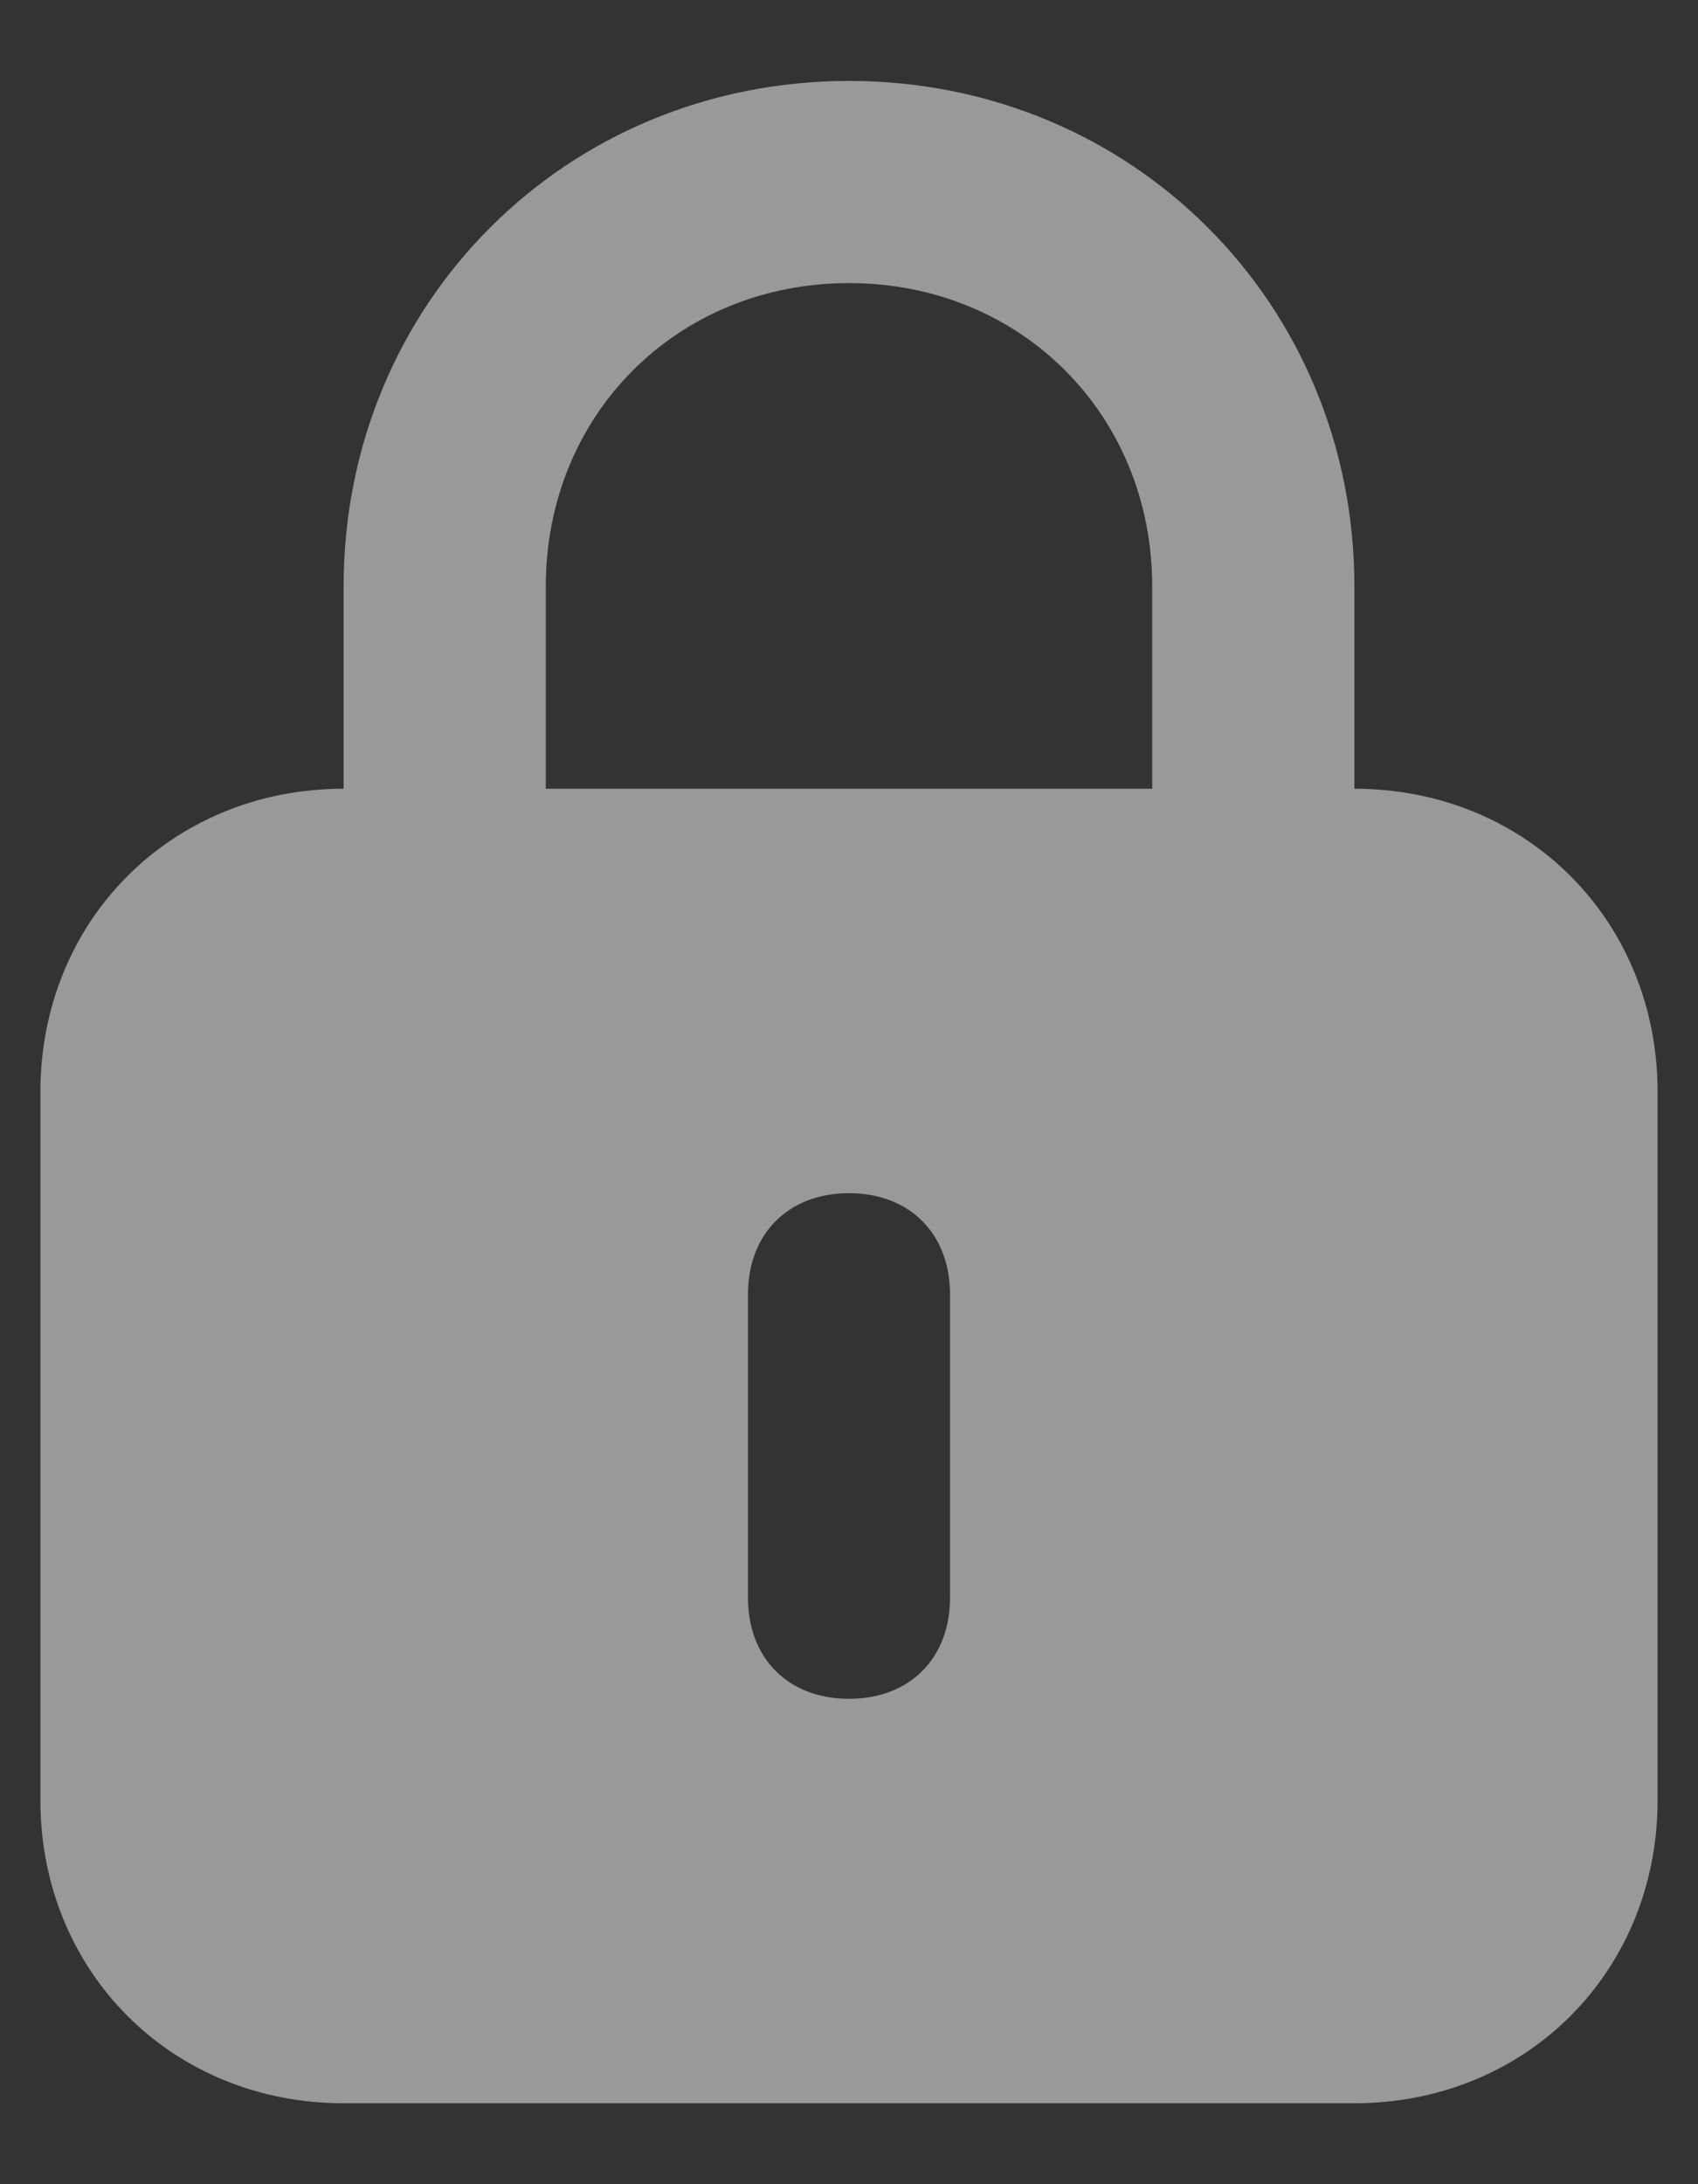 <svg width="14" height="18" viewBox="0 0 14 18" fill="none" xmlns="http://www.w3.org/2000/svg">
    <rect x="0" y="0" width="14" height="18" fill="#333333" stroke="none"/>
    <path
        d="M11.167 6.5V4.833C11.167 2.5 9.333 0.667 7 0.667C4.667 0.667 2.833 2.5 2.833 4.833V6.5C1.417 6.5 0.333 7.583 0.333 9V14.833C0.333 16.25 1.417 17.333 2.833 17.333H11.167C12.583 17.333 13.667 16.25 13.667 14.833V9C13.667 7.583 12.583 6.5 11.167 6.5ZM4.5 4.833C4.5 3.417 5.583 2.333 7 2.333C8.417 2.333 9.5 3.417 9.5 4.833V6.5H4.5V4.833ZM7.833 13.167C7.833 13.667 7.5 14 7 14C6.5 14 6.167 13.667 6.167 13.167V10.667C6.167 10.167 6.5 9.833 7 9.833C7.5 9.833 7.833 10.167 7.833 10.667V13.167Z"
        fill="white" fill-opacity="0.5" style="fill:white;fill-opacity:0.5;" />
</svg>
    